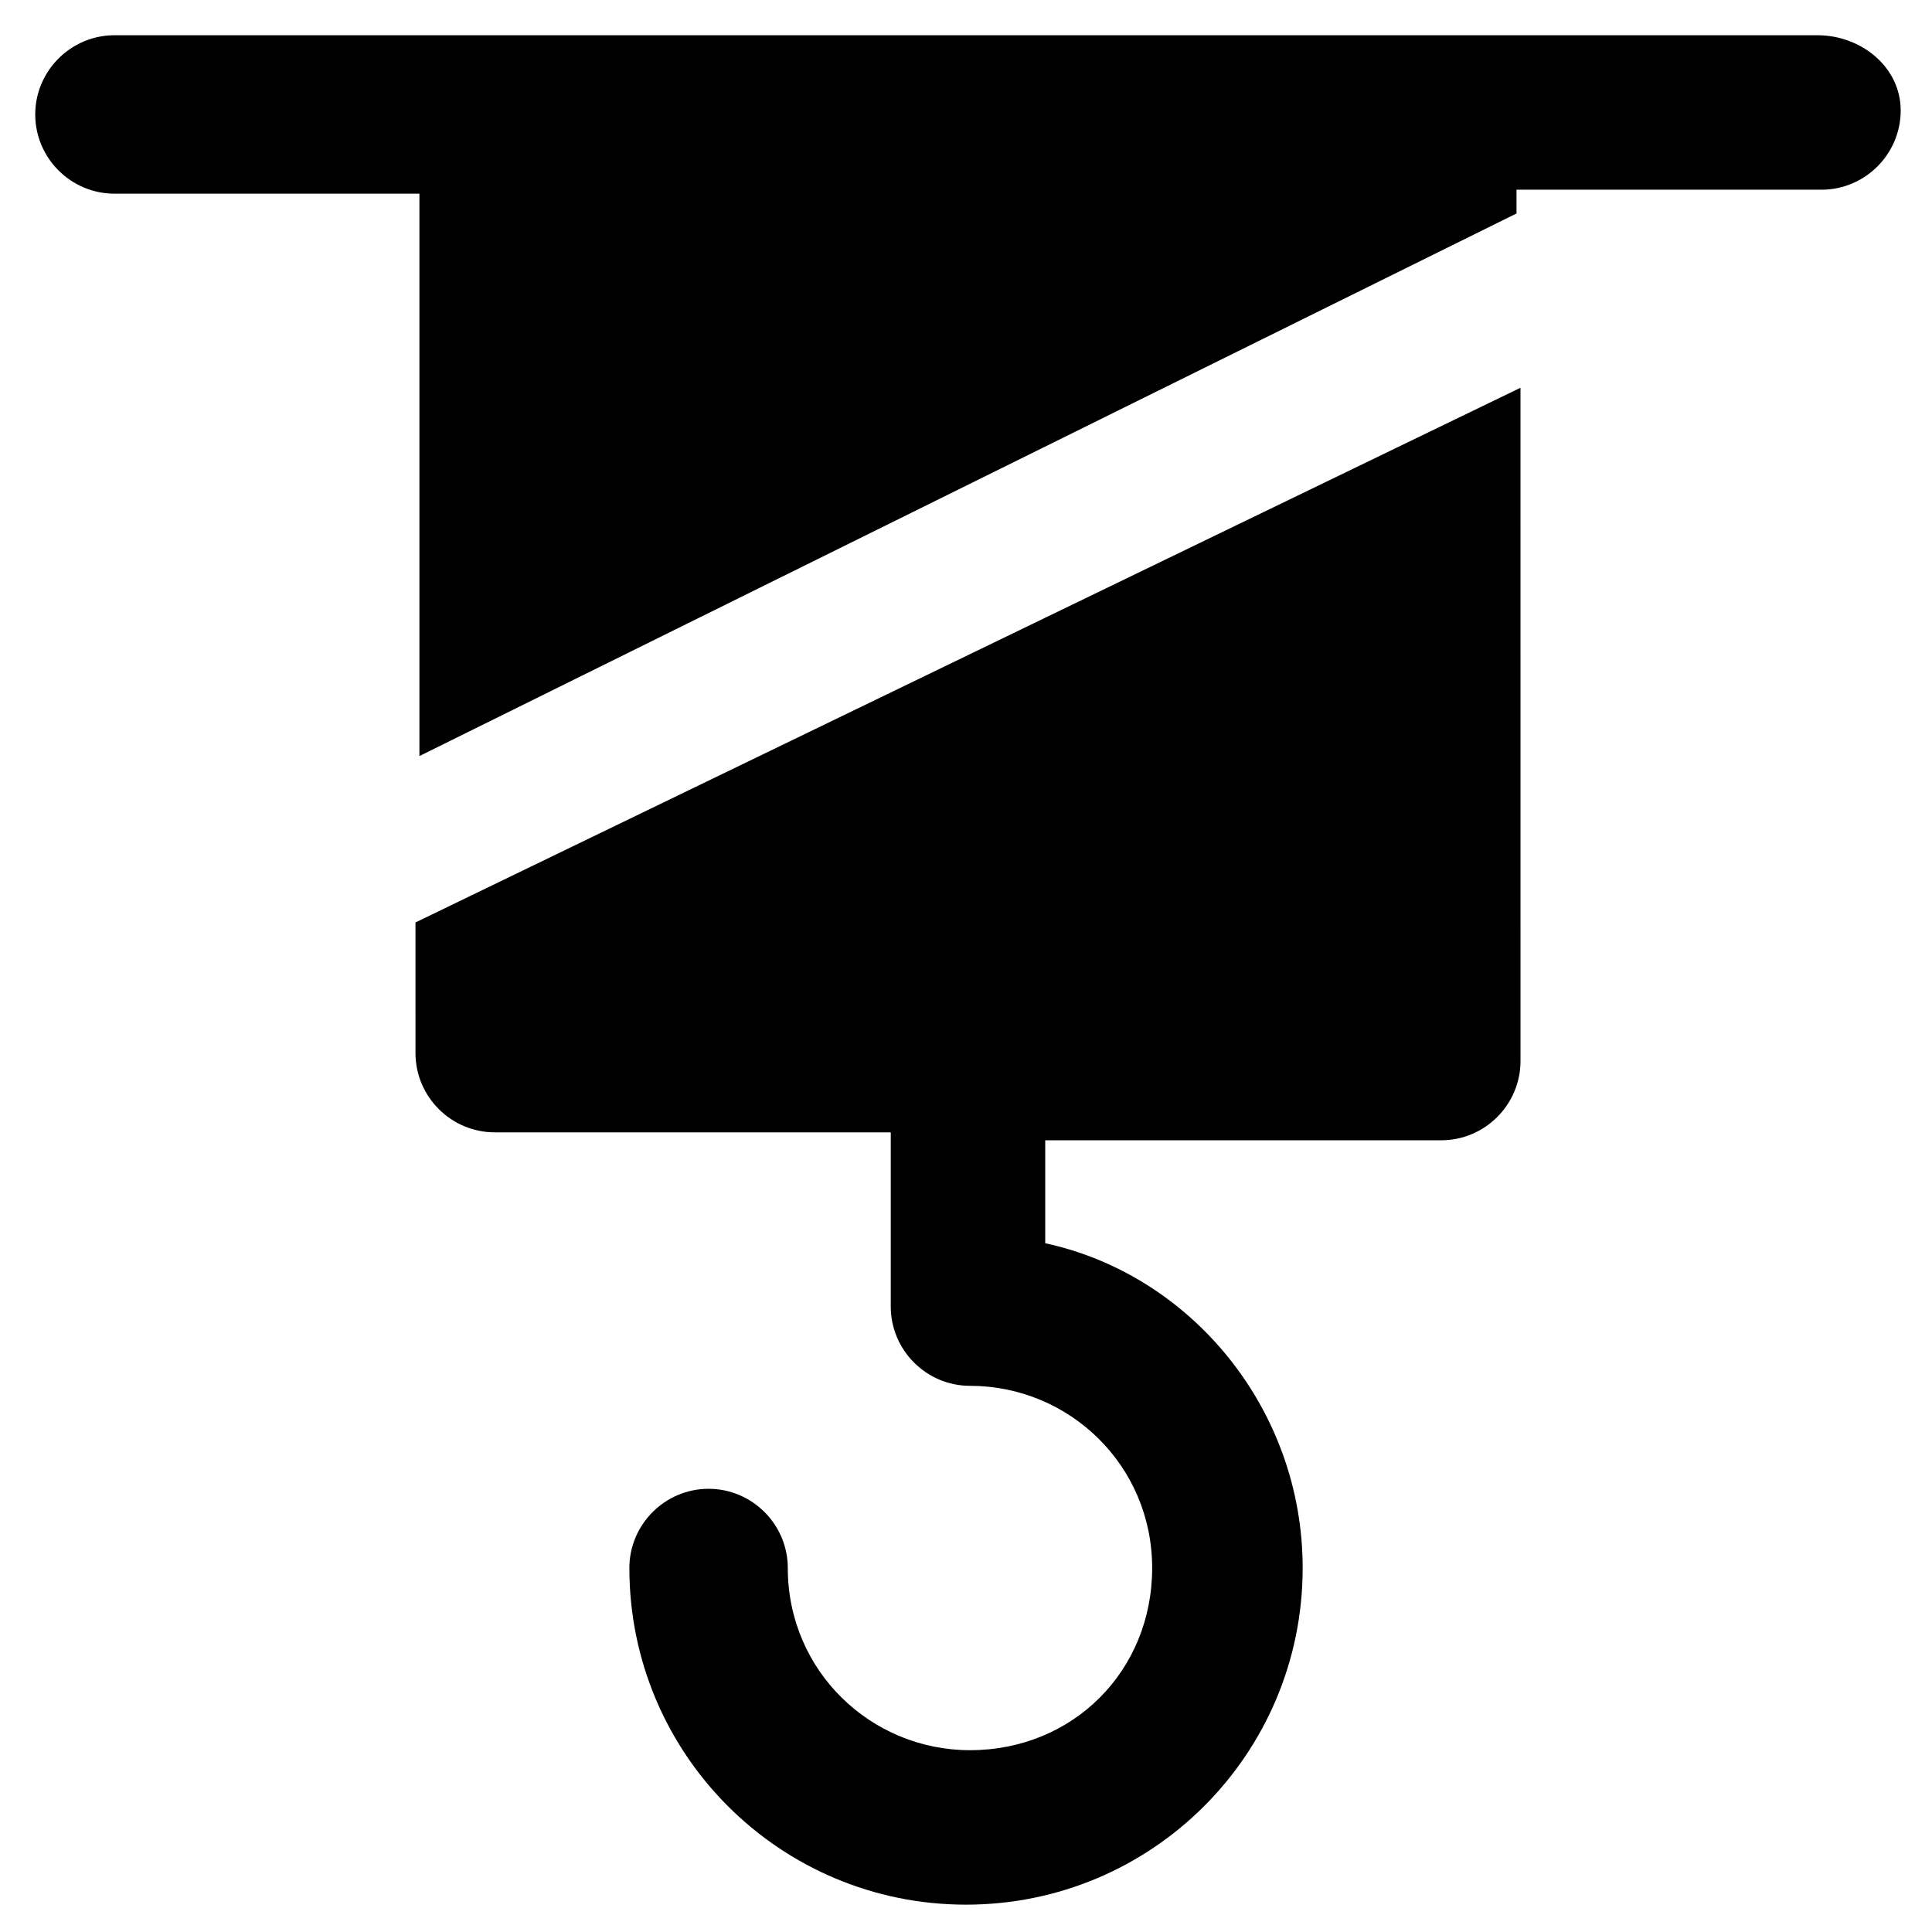 <?xml version="1.0" encoding="UTF-8"?>
<!-- Uploaded to: ICON Repo, www.svgrepo.com, Generator: ICON Repo Mixer Tools -->
<svg fill="#000000" width="800px" height="800px" version="1.1" viewBox="144 144 512 512" xmlns="http://www.w3.org/2000/svg">
 <g>
  <path d="m625.66 153.34h-451.33c-11.547 0-20.992 9.445-20.992 20.992s9.445 20.992 20.992 20.992h80.82v149.04l290.74-143.79v-6.297h80.82c11.547 0 20.992-9.445 20.992-20.992-0.004-11.547-10.5-19.945-22.043-19.945z"/>
  <path d="m254.11 423.09c0 11.547 9.445 20.992 20.992 20.992h104.96v46.184c0 11.547 9.445 20.992 20.992 20.992 26.238 0 48.281 20.992 48.281 48.281 0 27.289-20.992 48.281-48.281 48.281-26.238 0-48.281-20.992-48.281-48.281 0-11.547-9.445-20.992-20.992-20.992s-20.992 9.445-20.992 20.992c0 49.332 39.887 89.215 89.215 89.215 49.332 0 89.215-39.887 89.215-89.215 0-41.984-29.391-77.672-68.223-86.066v-27.289h104.96c11.547 0 20.992-9.445 20.992-20.992l-0.004-178.43-292.84 141.7z"/>
 </g>
</svg>